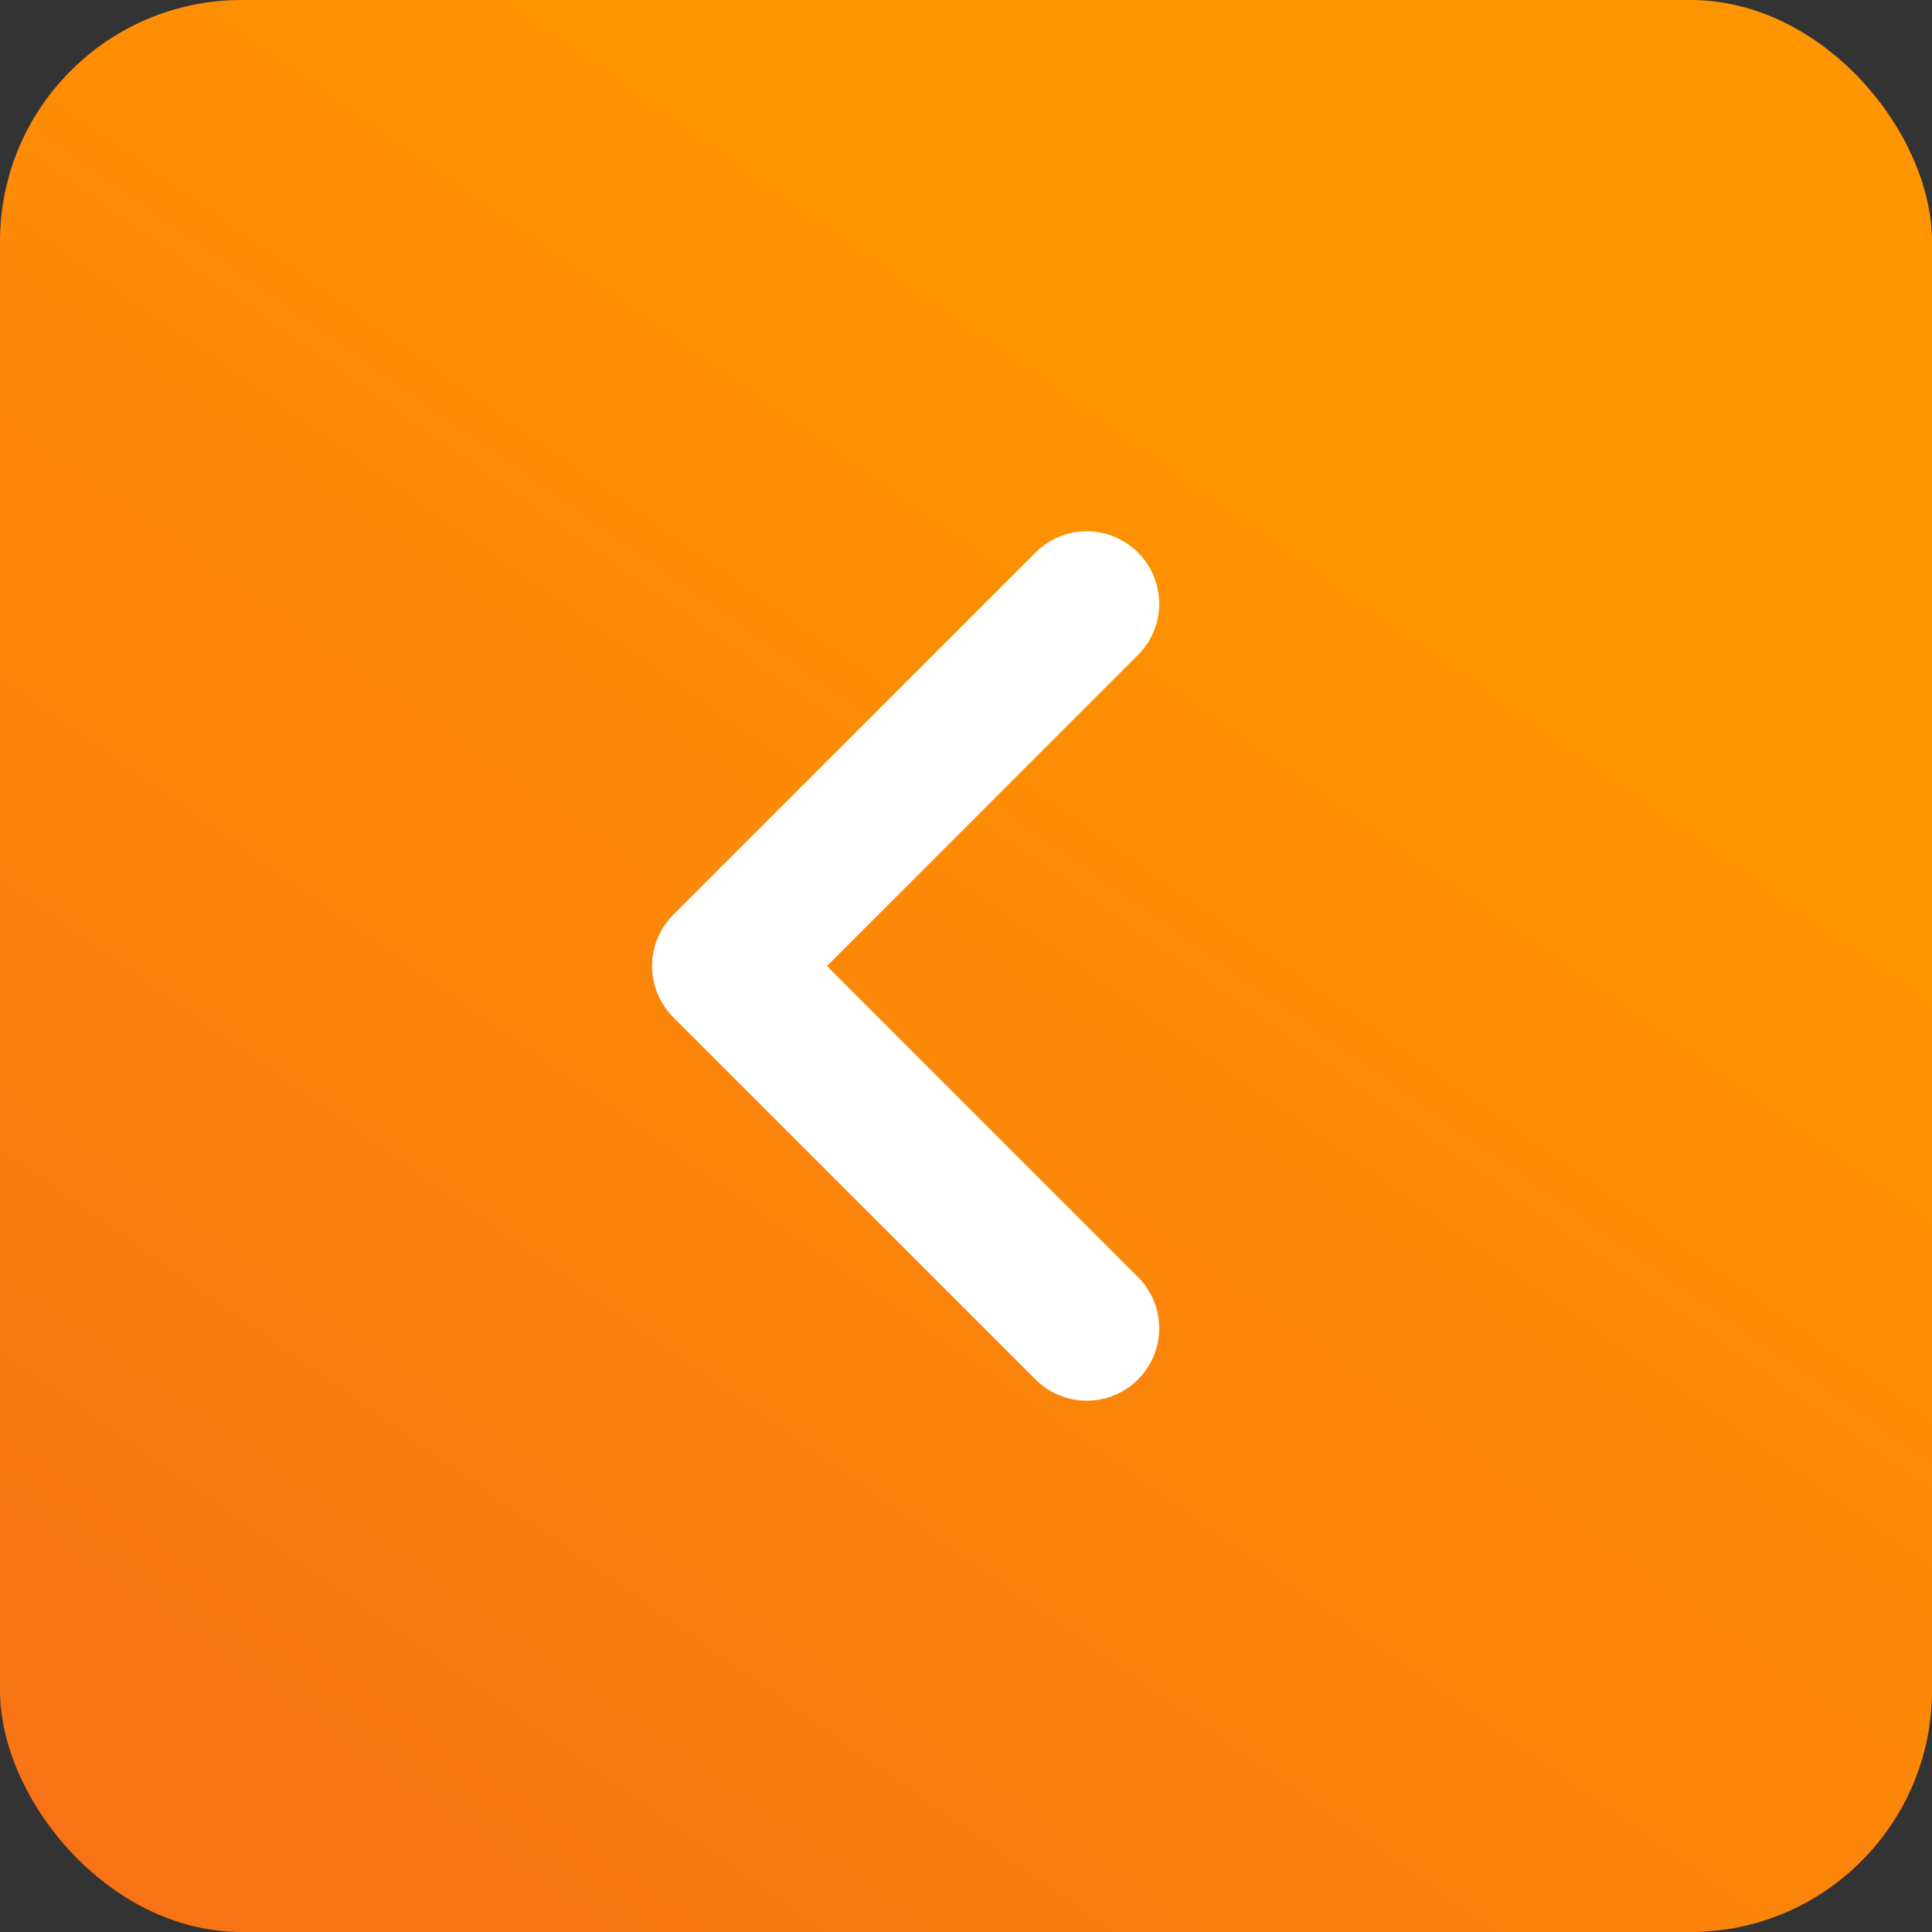 <?xml version="1.0" encoding="UTF-8"?> <svg xmlns="http://www.w3.org/2000/svg" width="80" height="80" viewBox="0 0 80 80" fill="none"><rect x="0" y="0" width="80" height="80" fill="#333333" stroke="none"/><rect width="80" height="80" rx="10" fill="url(#paint0_linear_3_23)"></rect><path d="M45 55L30 40L45 25" stroke="white" stroke-width="6" stroke-linecap="round" stroke-linejoin="round"></path><defs><linearGradient id="paint0_linear_3_23" x1="16.571" y1="91.429" x2="64" y2="24" gradientUnits="userSpaceOnUse"><stop stop-color="#F77116"></stop><stop offset="1" stop-color="#FF9500"></stop></linearGradient></defs></svg> 